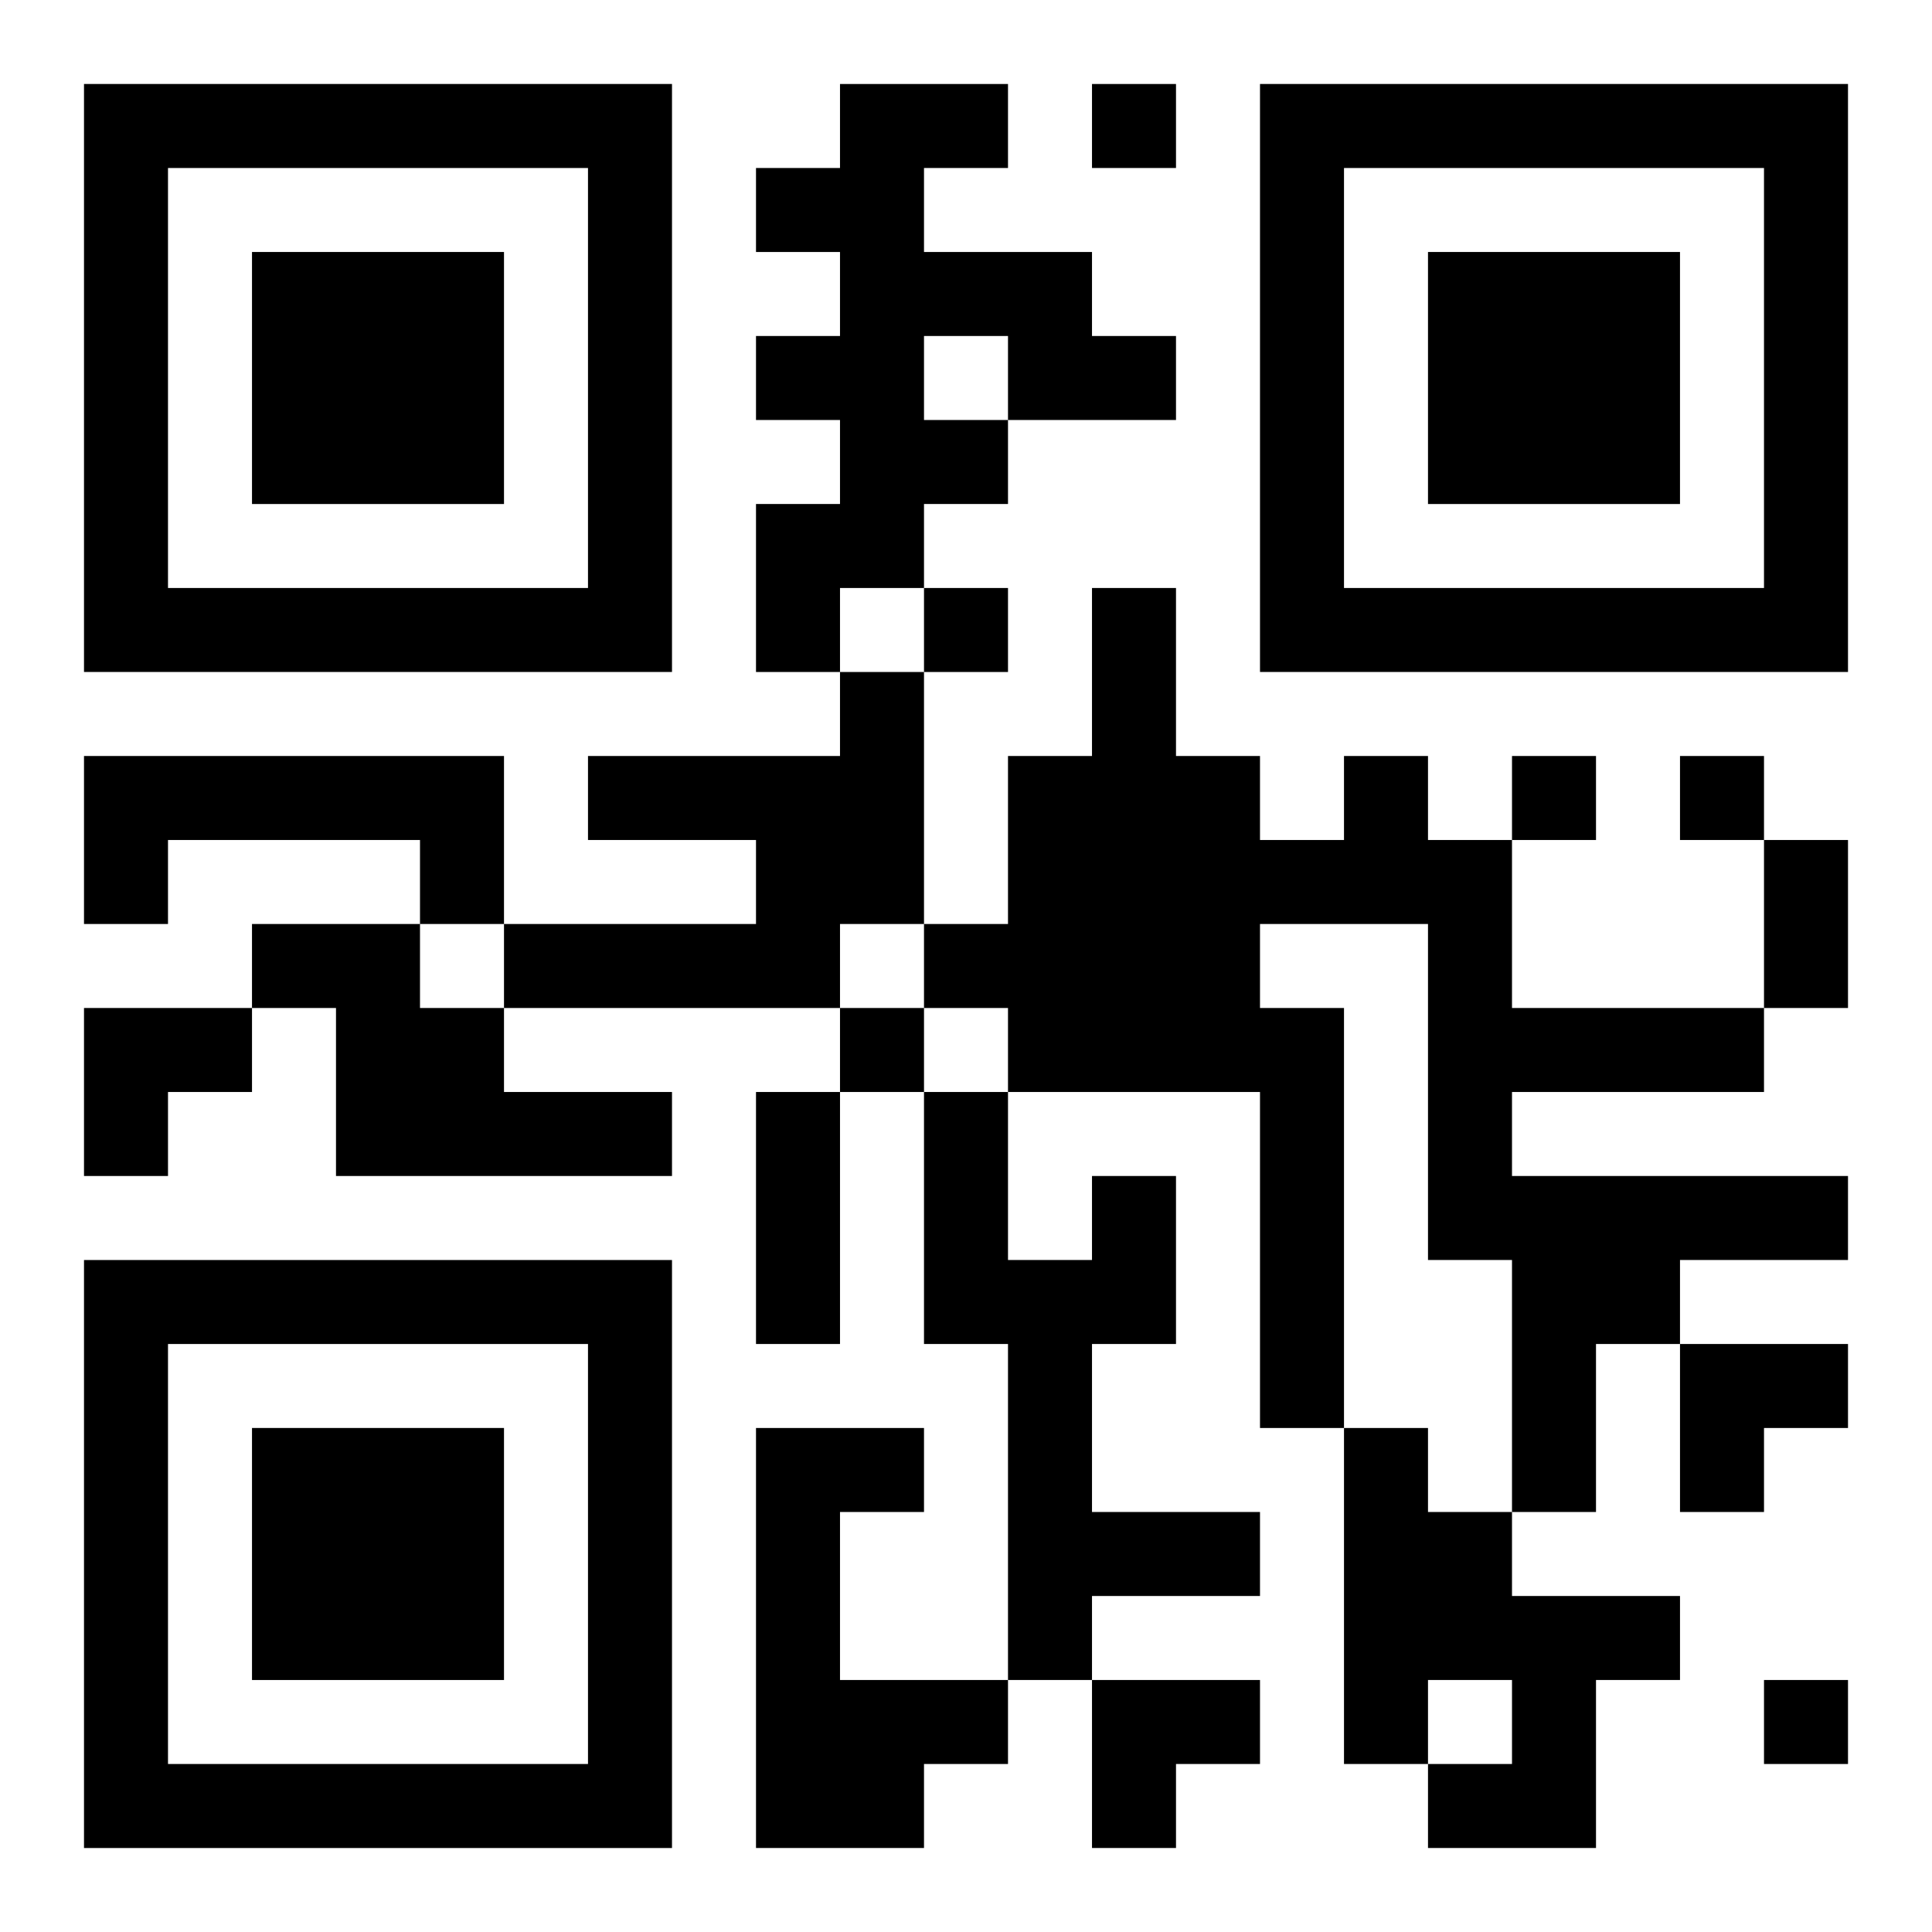 <?xml version="1.0" encoding="UTF-8"?>
<svg width="250" height="250" baseProfile="full" version="1.1" viewBox="-1 -1 23 23" xmlns="http://www.w3.org/2000/svg" xmlns:xlink="http://www.w3.org/1999/xlink"><symbol id="a"><path d="m0 7v7h7v-7h-7zm1 1h5v5h-5v-5zm1 1v3h3v-3h-3z"/></symbol><use y="-7" xlink:href="#a"/><use y="7" xlink:href="#a"/><use x="14" y="-7" xlink:href="#a"/><path d="m9 0h2v1h-1v1h2v1h1v1h-2v1h-1v1h-1v1h-1v-2h1v-1h-1v-1h1v-1h-1v-1h1v-1m1 3v1h1v-1h-1m-1 4h1v3h-1v1h-4v-1h3v-1h-2v-1h3v-1m-9 1h5v2h-1v-1h-3v1h-1v-2m15 0h1v1h1v2h3v1h-3v1h4v1h-2v1h-1v2h-1v-3h-1v-4h-2v1h1v5h-1v-4h-3v-1h-1v-1h1v-2h1v-2h1v2h1v1h1v-1m-13 2h2v1h1v1h2v1h-4v-2h-1v-1m10 3h1v2h-1v2h2v1h-2v1h-1v-4h-1v-3h1v2h1v-1m-4 3h2v1h-1v2h2v1h-1v1h-2v-5m7 0h1v1h1v1h2v1h-1v2h-2v-1h1v-1h-1v1h-1v-4m-3-16v1h1v-1h-1m-2 6v1h1v-1h-1m7 2v1h1v-1h-1m2 0v1h1v-1h-1m-10 3v1h1v-1h-1m11 8v1h1v-1h-1m0-10h1v2h-1v-2m-12 3h1v3h-1v-3m-8-1h2v1h-1v1h-1zm19 4h2v1h-1v1h-1zm-7 4h2v1h-1v1h-1z"/></svg>

